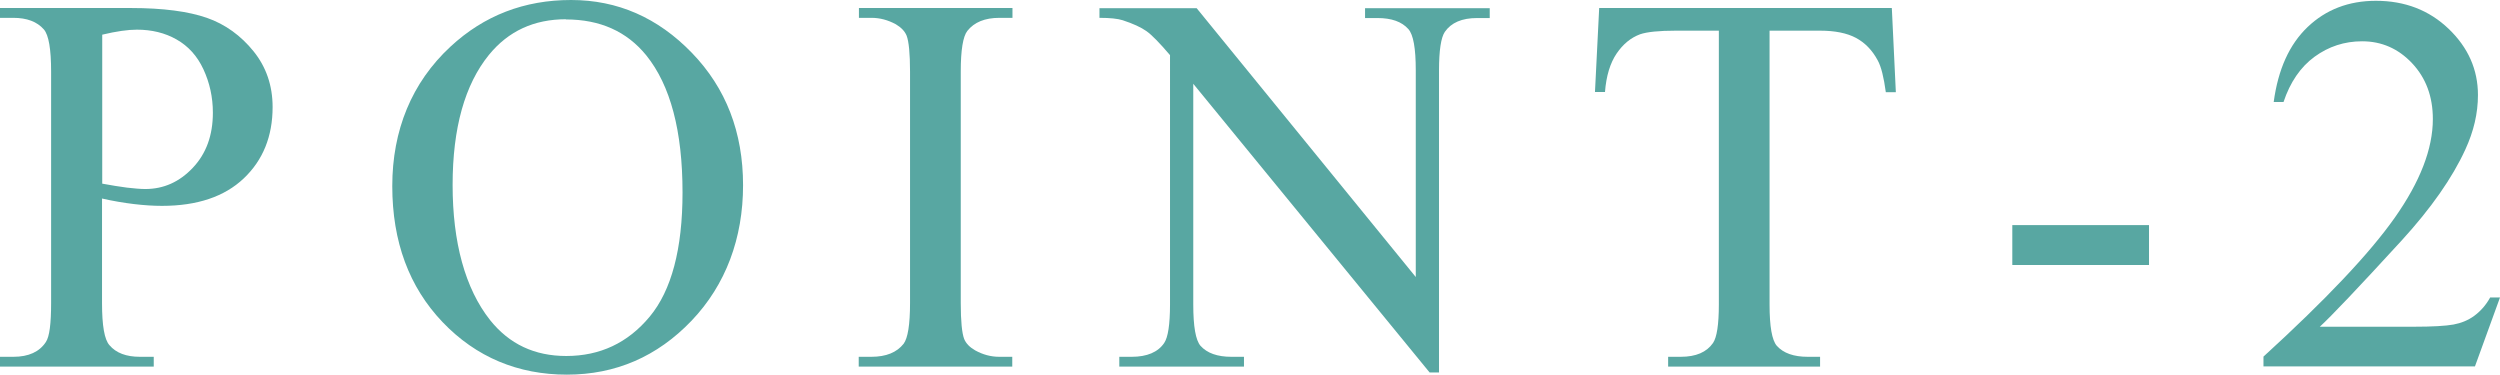 <?xml version="1.0" encoding="UTF-8"?>
<svg id="_レイヤー_2" data-name="レイヤー_2" xmlns="http://www.w3.org/2000/svg" width="124.72" height="18.69" viewBox="0 0 124.72 18.69">
  <defs>
    <style>
      .cls-1 {
        fill: #58a7a2;
      }
    </style>
  </defs>
  <g id="_テキスト" data-name="テキスト">
    <g>
      <path class="cls-1" d="M5.09,9.91v5.21c0,1.13.12,1.82.37,2.1.33.39.84.58,1.52.58h.69v.49H0v-.49h.67c.76,0,1.3-.25,1.62-.74.18-.27.26-.92.26-1.94V3.57c0-1.12-.12-1.82-.36-2.1-.34-.39-.85-.58-1.53-.58h-.67v-.49h6.55c1.6,0,2.86.17,3.78.49s1.7.89,2.33,1.67c.63.78.95,1.71.95,2.78,0,1.46-.48,2.65-1.44,3.56s-2.32,1.37-4.08,1.37c-.43,0-.9-.03-1.4-.09-.5-.06-1.04-.15-1.61-.28ZM5.09,9.16c.47.09.88.15,1.24.2.36.04.67.07.92.07.91,0,1.7-.35,2.37-1.06s1-1.62,1-2.75c0-.77-.16-1.49-.47-2.16s-.76-1.16-1.34-1.49-1.24-.49-1.98-.49c-.45,0-1.02.08-1.73.25v7.44Z"/>
      <path class="cls-1" d="M28.49,0c2.32,0,4.33.88,6.03,2.64s2.55,3.96,2.55,6.6-.86,4.97-2.57,6.76-3.79,2.69-6.22,2.69-4.53-.87-6.2-2.62c-1.67-1.75-2.51-4.01-2.51-6.79s.97-5.16,2.9-6.95c1.68-1.56,3.69-2.33,6.02-2.33ZM28.24.96c-1.6,0-2.88.59-3.85,1.78-1.2,1.48-1.81,3.64-1.81,6.49s.62,5.16,1.87,6.74c.96,1.2,2.22,1.79,3.8,1.79,1.68,0,3.07-.65,4.16-1.96s1.64-3.38,1.64-6.2c0-3.06-.6-5.34-1.81-6.84-.97-1.19-2.3-1.79-4.01-1.79Z"/>
      <path class="cls-1" d="M50.5,17.8v.49h-7.66v-.49h.63c.74,0,1.27-.22,1.61-.65.21-.28.32-.96.32-2.03V3.57c0-.9-.06-1.5-.17-1.79-.09-.22-.27-.41-.54-.57-.39-.21-.79-.32-1.21-.32h-.63v-.49h7.66v.49h-.65c-.73,0-1.26.22-1.6.65-.22.28-.33.96-.33,2.03v11.55c0,.91.06,1.5.17,1.79.09.22.27.41.55.57.38.21.78.32,1.2.32h.65Z"/>
      <path class="cls-1" d="M54.85.41h4.85l10.93,13.41V3.51c0-1.1-.12-1.78-.37-2.06-.33-.37-.84-.55-1.54-.55h-.62v-.49h6.22v.49h-.63c-.76,0-1.29.23-1.61.69-.19.28-.29.92-.29,1.92v15.07h-.47l-11.79-14.4v11.01c0,1.1.12,1.78.36,2.06.33.37.85.55,1.54.55h.63v.49h-6.22v-.49h.62c.76,0,1.31-.23,1.62-.69.19-.28.29-.92.29-1.92V2.75c-.52-.61-.91-1.01-1.18-1.2-.27-.19-.66-.37-1.18-.54-.25-.08-.64-.12-1.16-.12v-.49Z"/>
      <path class="cls-1" d="M94.38.41l.2,4.19h-.5c-.1-.74-.23-1.27-.4-1.58-.27-.51-.64-.89-1.09-1.13-.45-.24-1.05-.36-1.79-.36h-2.52v13.66c0,1.1.12,1.78.36,2.06.33.37.85.55,1.54.55h.62v.49h-7.58v-.49h.63c.76,0,1.29-.23,1.61-.69.19-.28.29-.92.29-1.92V1.53h-2.15c-.83,0-1.43.06-1.78.18-.46.17-.85.49-1.17.96s-.52,1.12-.58,1.92h-.5l.21-4.19h14.59Z"/>
      <path class="cls-1" d="M100.39,11.23h6.82v1.99h-6.82v-1.99Z"/>
      <path class="cls-1" d="M124.72,14.84l-1.25,3.44h-10.55v-.49c3.1-2.83,5.29-5.14,6.55-6.93s1.9-3.43,1.9-4.92c0-1.13-.35-2.06-1.04-2.79-.69-.73-1.52-1.09-2.49-1.09-.88,0-1.67.26-2.37.77s-1.22,1.27-1.55,2.26h-.49c.22-1.63.78-2.87,1.69-3.74s2.05-1.31,3.41-1.31c1.45,0,2.66.47,3.63,1.4.97.93,1.46,2.03,1.46,3.3,0,.91-.21,1.81-.63,2.72-.65,1.42-1.71,2.93-3.16,4.52-2.19,2.39-3.56,3.83-4.1,4.32h4.67c.95,0,1.62-.04,2-.11s.73-.21,1.03-.43.58-.52.8-.92h.49Z"/>
    </g>
  </g>
</svg>